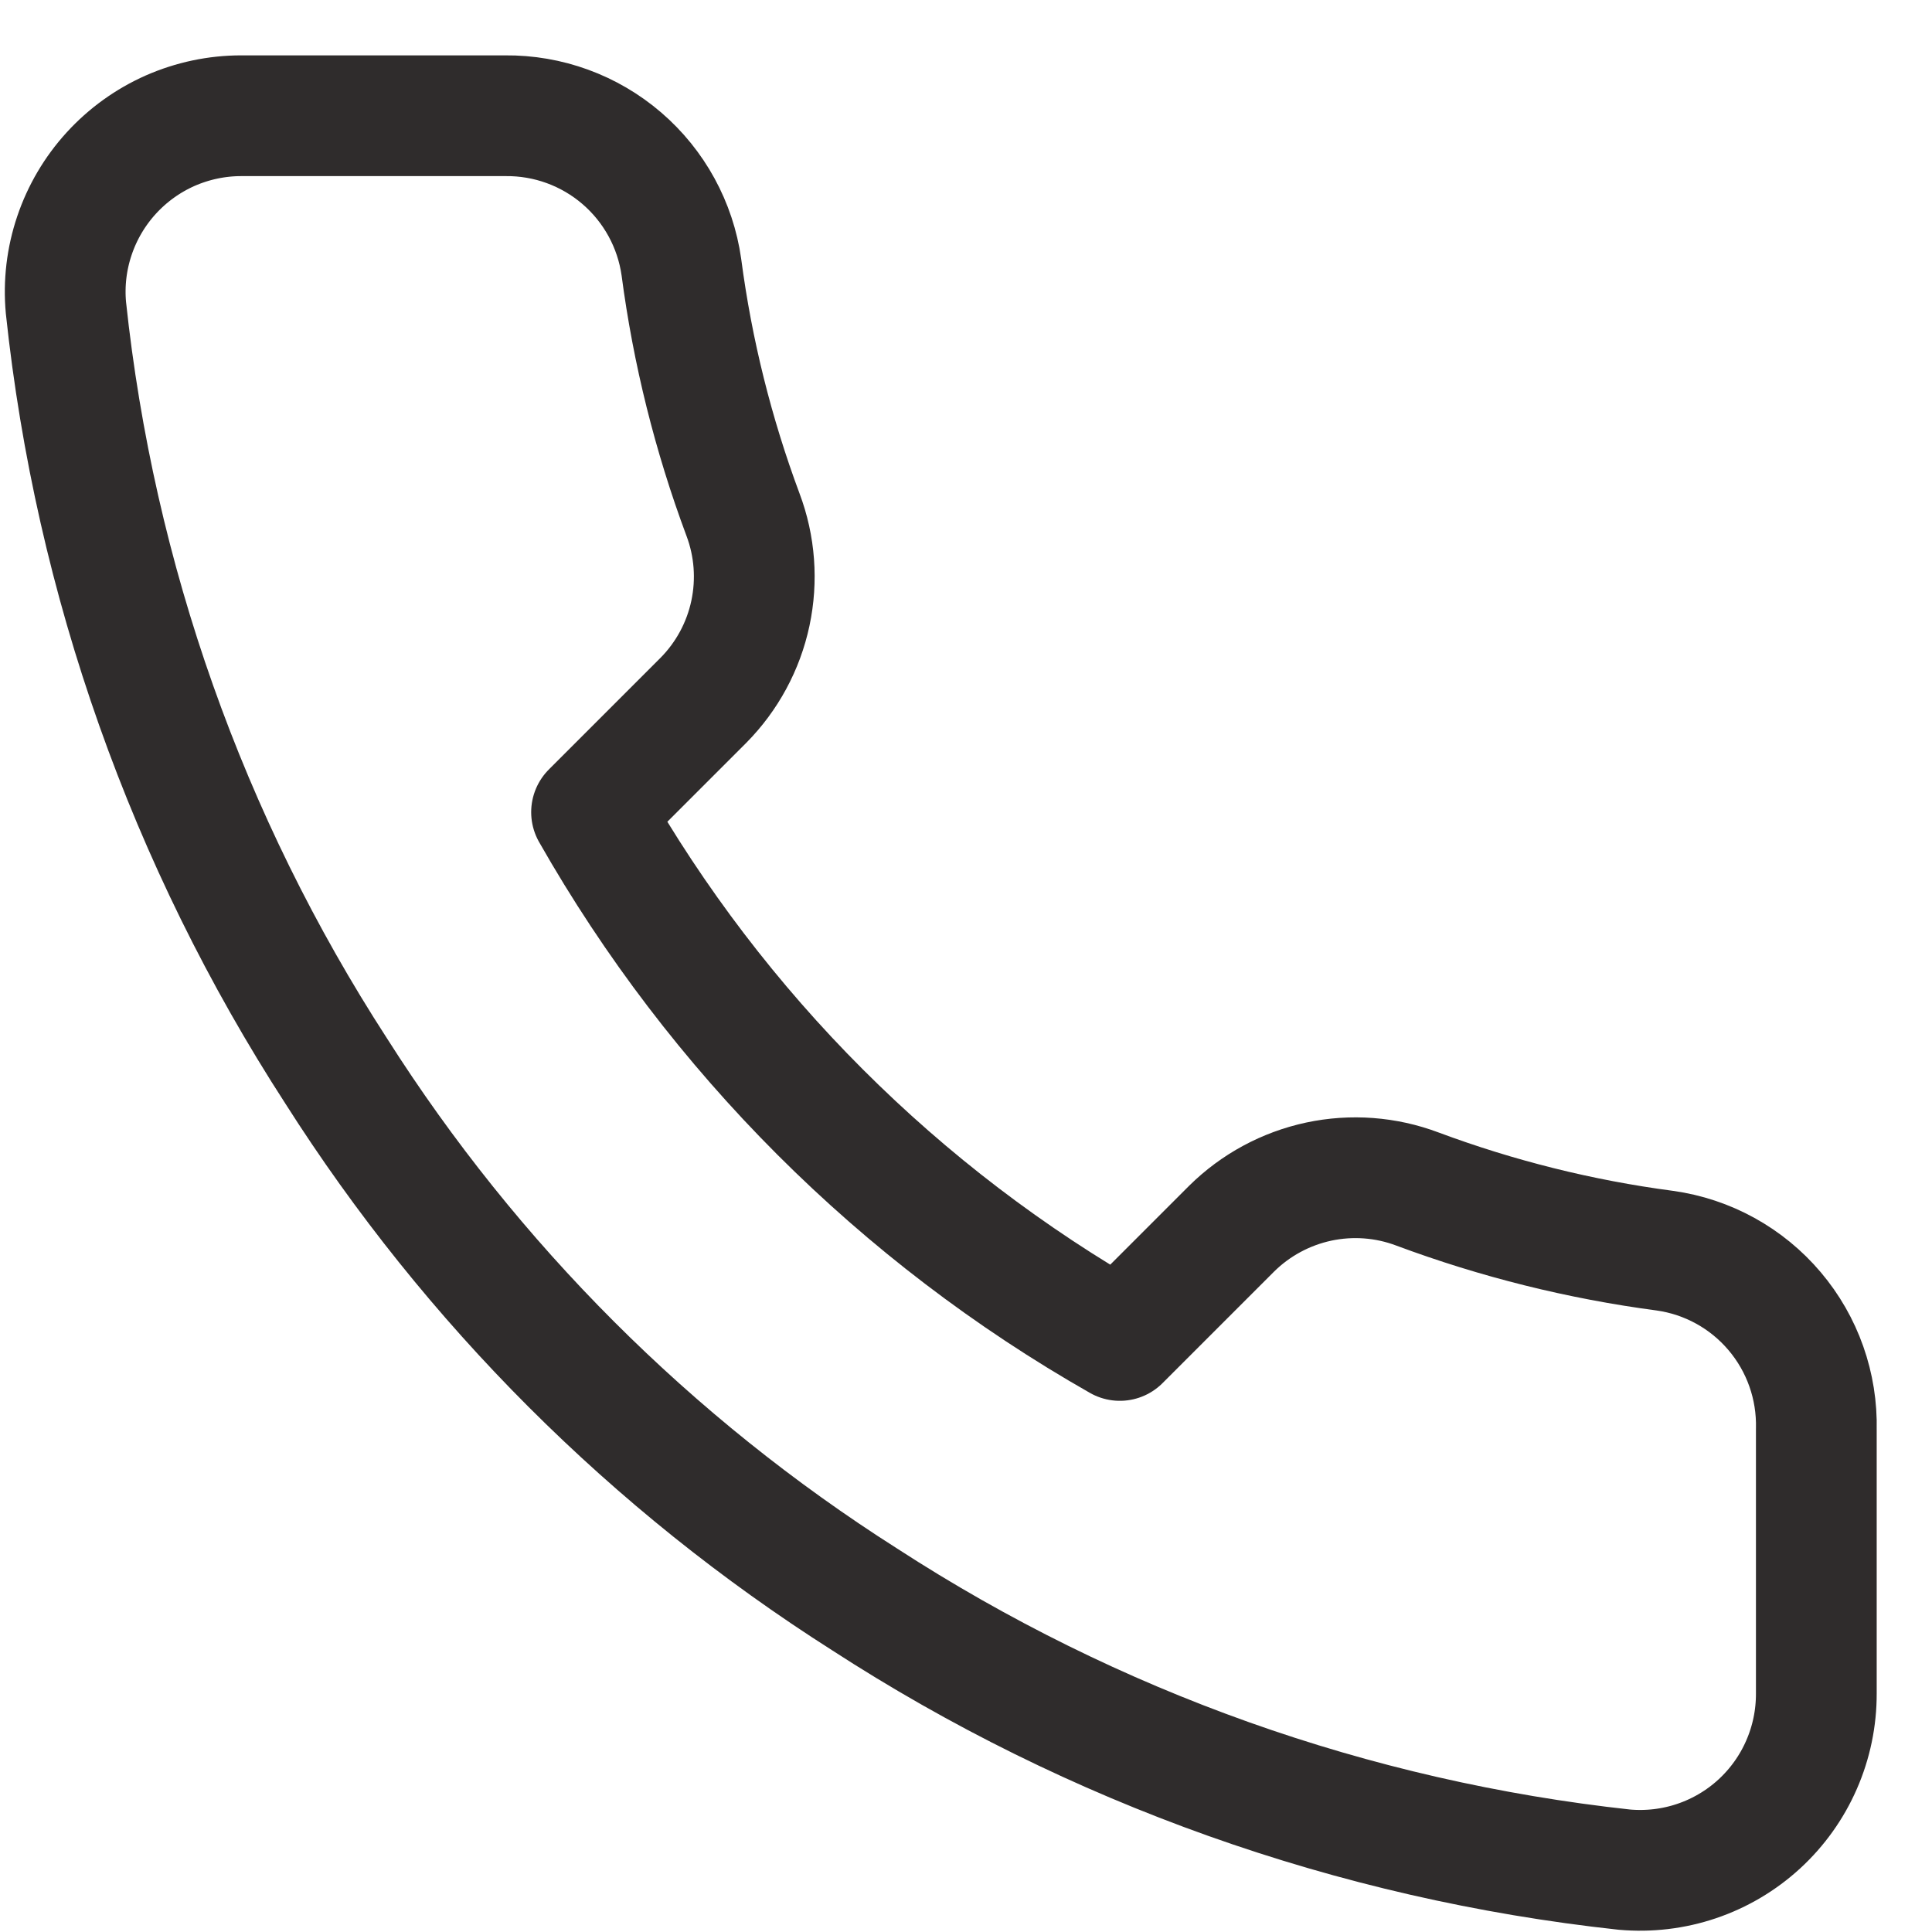 <svg width="32" height="32" viewBox="0 0 32 32" fill="none" xmlns="http://www.w3.org/2000/svg">
  <path d="M30.084 23.675V28.05C30.085 28.456 30.002 28.858 29.839 29.23C29.677 29.602 29.438 29.936 29.139 30.211C28.839 30.486 28.486 30.695 28.101 30.825C27.717 30.955 27.309 31.003 26.904 30.967C22.417 30.479 18.106 28.946 14.319 26.49C10.795 24.25 7.808 21.263 5.569 17.74C3.104 13.935 1.571 9.604 1.092 5.096C1.055 4.693 1.103 4.286 1.233 3.902C1.362 3.519 1.57 3.166 1.843 2.867C2.116 2.568 2.448 2.329 2.818 2.165C3.189 2.002 3.589 1.917 3.994 1.917H8.369C9.077 1.91 9.763 2.16 10.3 2.622C10.836 3.083 11.187 3.724 11.286 4.425C11.47 5.825 11.813 7.2 12.306 8.523C12.503 9.045 12.545 9.612 12.429 10.158C12.313 10.703 12.042 11.204 11.65 11.6L9.798 13.452C11.874 17.103 14.897 20.126 18.548 22.202L20.4 20.35C20.797 19.958 21.297 19.688 21.843 19.571C22.388 19.455 22.955 19.497 23.477 19.694C24.8 20.187 26.175 20.53 27.575 20.715C28.284 20.814 28.931 21.171 29.393 21.717C29.856 22.263 30.101 22.96 30.084 23.675Z" stroke="#2F2C2C" stroke-width="2" stroke-linecap="round" stroke-linejoin="round" />
</svg>
